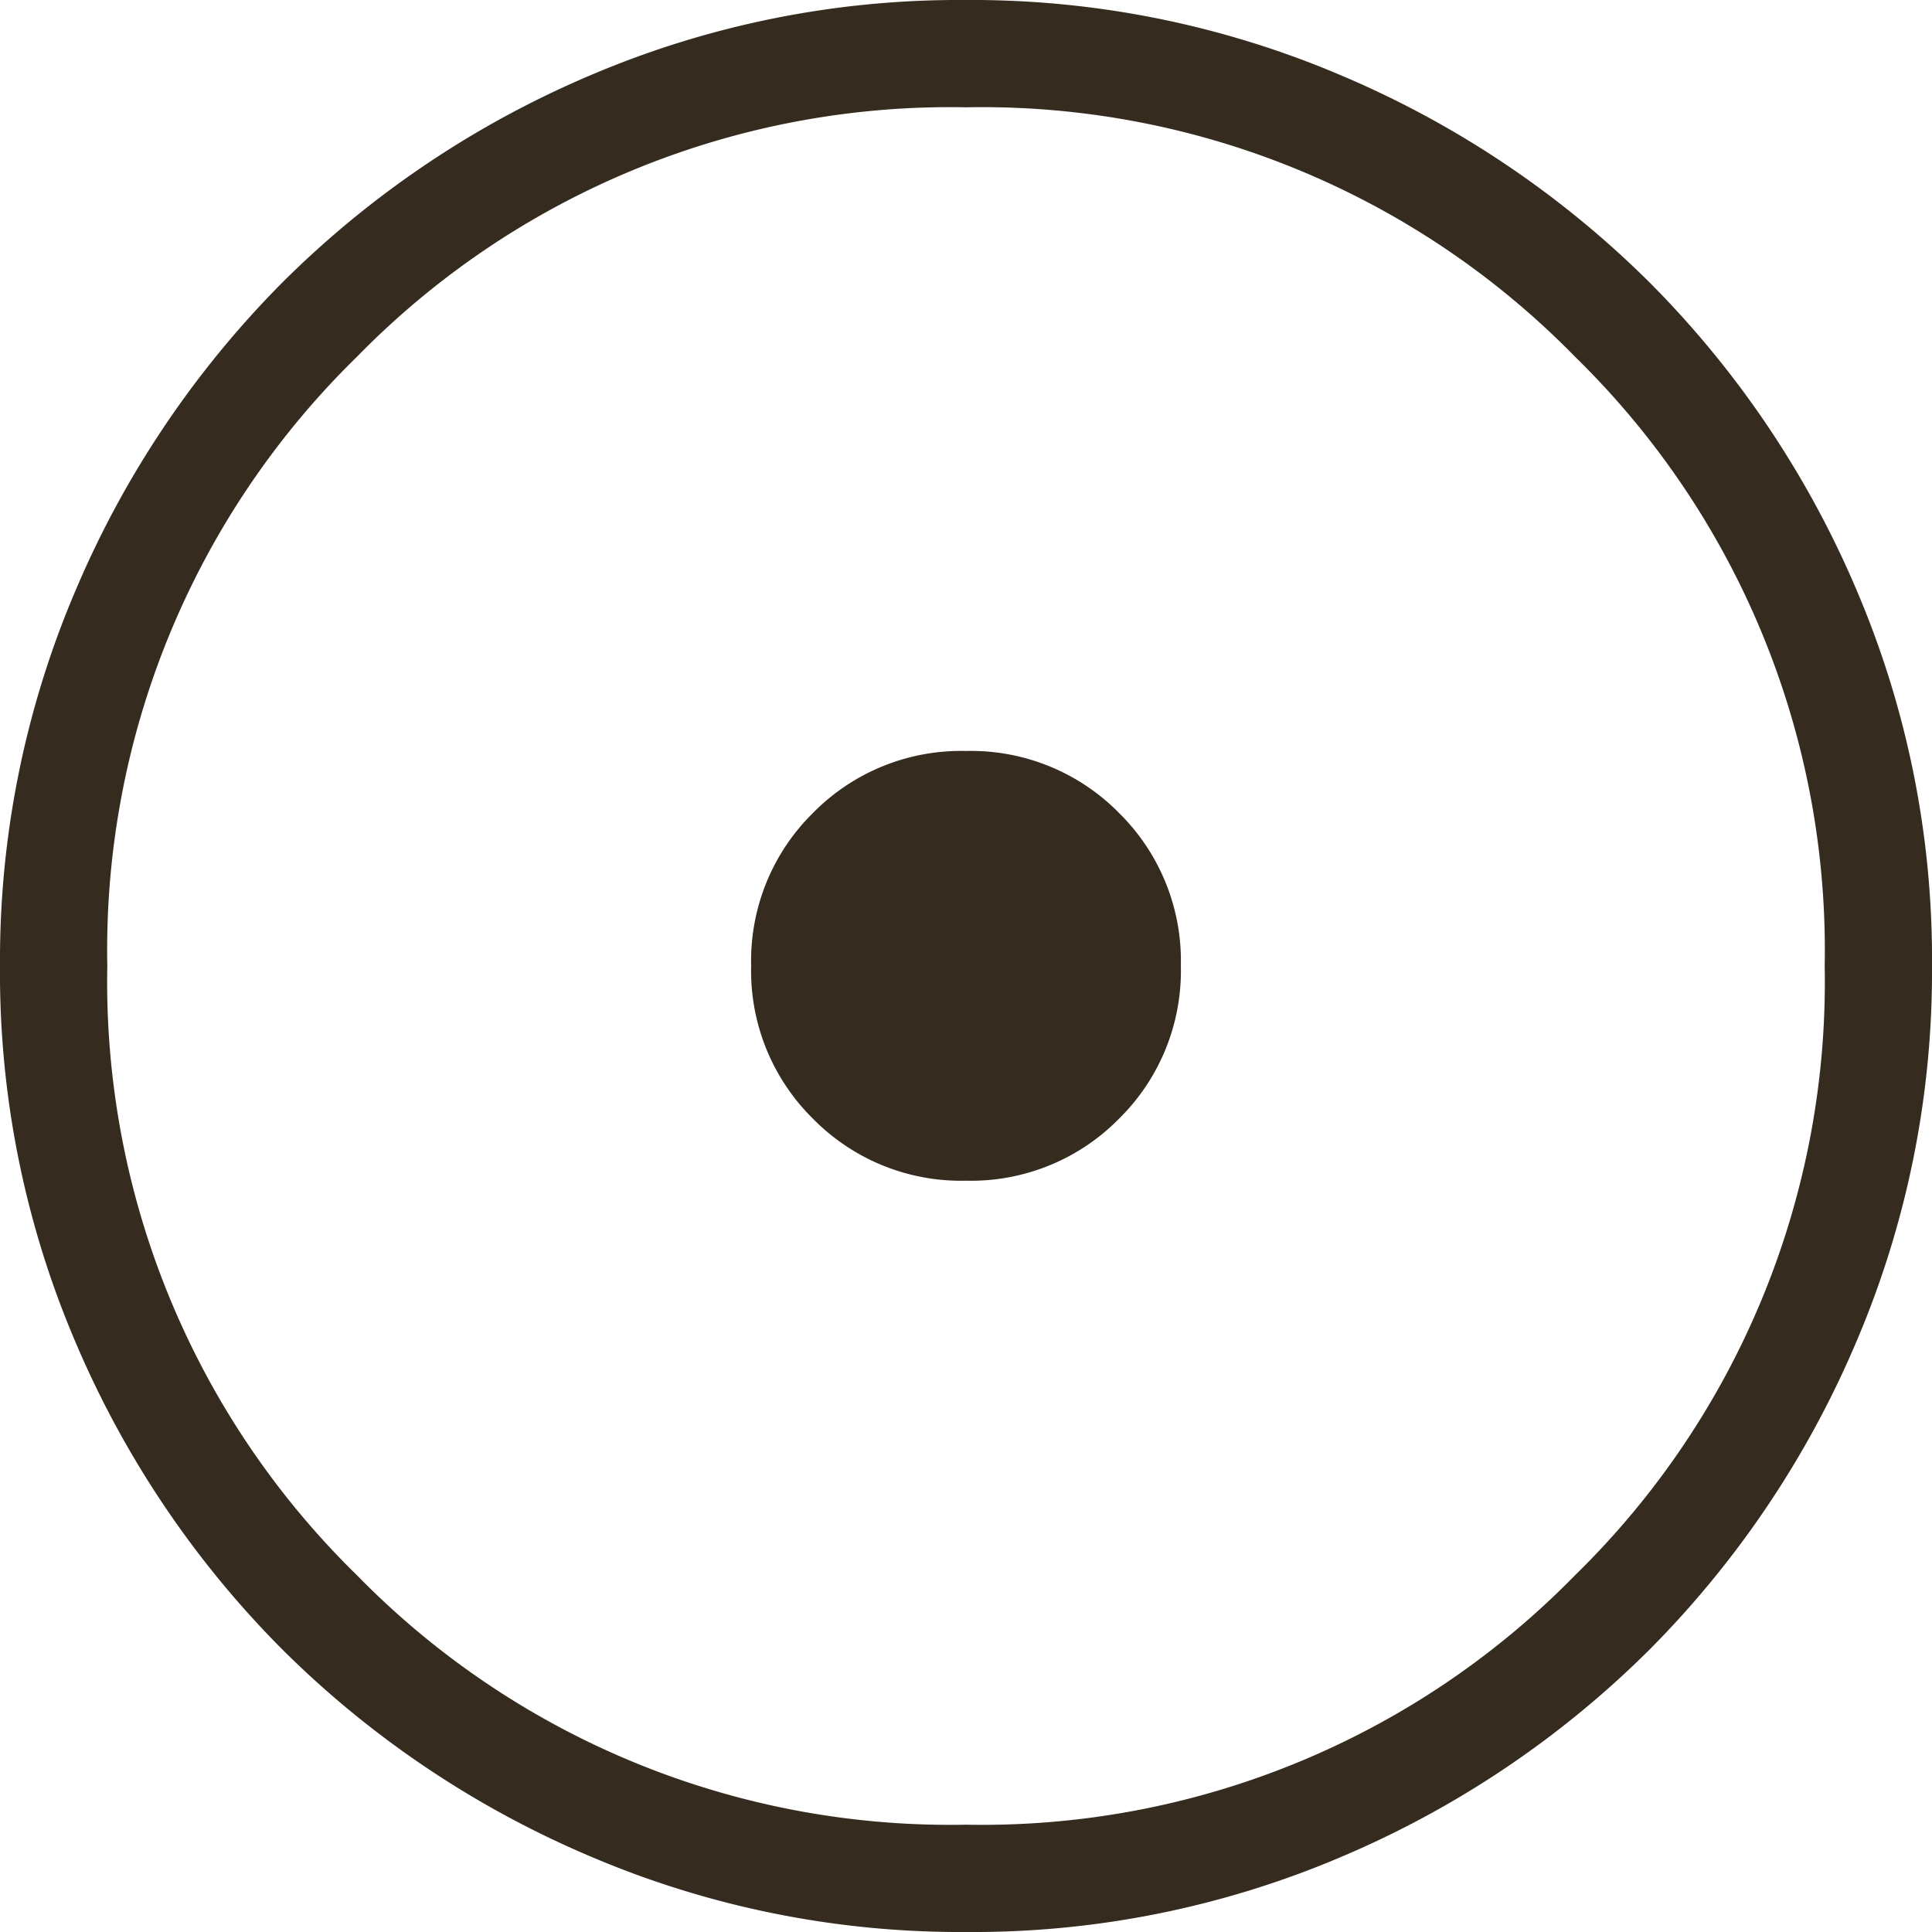 <?xml version="1.0" encoding="UTF-8"?>
<svg xmlns="http://www.w3.org/2000/svg" id="Zentral" width="24" height="24" viewBox="0 0 24 24">
  <path id="adjust_25dp_1F1F1F_FILL0_wght200_GRAD0_opsz24" d="M132-825.333a2.577,2.577,0,0,0,1.9-.769,2.578,2.578,0,0,0,.769-1.9,2.577,2.577,0,0,0-.769-1.9,2.577,2.577,0,0,0-1.9-.769,2.577,2.577,0,0,0-1.9.769,2.577,2.577,0,0,0-.769,1.9,2.578,2.578,0,0,0,.769,1.9A2.577,2.577,0,0,0,132-825.333ZM132-816a11.7,11.7,0,0,1-4.68-.945,12.13,12.13,0,0,1-3.812-2.564,12.11,12.11,0,0,1-2.566-3.809A11.669,11.669,0,0,1,120-828a11.7,11.7,0,0,1,.945-4.68,12.129,12.129,0,0,1,2.564-3.812,12.11,12.11,0,0,1,3.809-2.566A11.67,11.67,0,0,1,132-840a11.7,11.7,0,0,1,4.68.945,12.128,12.128,0,0,1,3.812,2.564,12.108,12.108,0,0,1,2.566,3.809A11.67,11.67,0,0,1,144-828a11.7,11.7,0,0,1-.945,4.68,12.127,12.127,0,0,1-2.564,3.812,12.108,12.108,0,0,1-3.809,2.566A11.668,11.668,0,0,1,132-816Zm0-1.333a10.3,10.3,0,0,0,7.567-3.1,10.3,10.3,0,0,0,3.1-7.567,10.3,10.3,0,0,0-3.1-7.567,10.3,10.3,0,0,0-7.567-3.1,10.3,10.3,0,0,0-7.567,3.1,10.3,10.3,0,0,0-3.1,7.567,10.3,10.3,0,0,0,3.1,7.567A10.3,10.3,0,0,0,132-817.333ZM132-828Z" transform="translate(-120 840)" fill="#352b1e"></path>
</svg>
